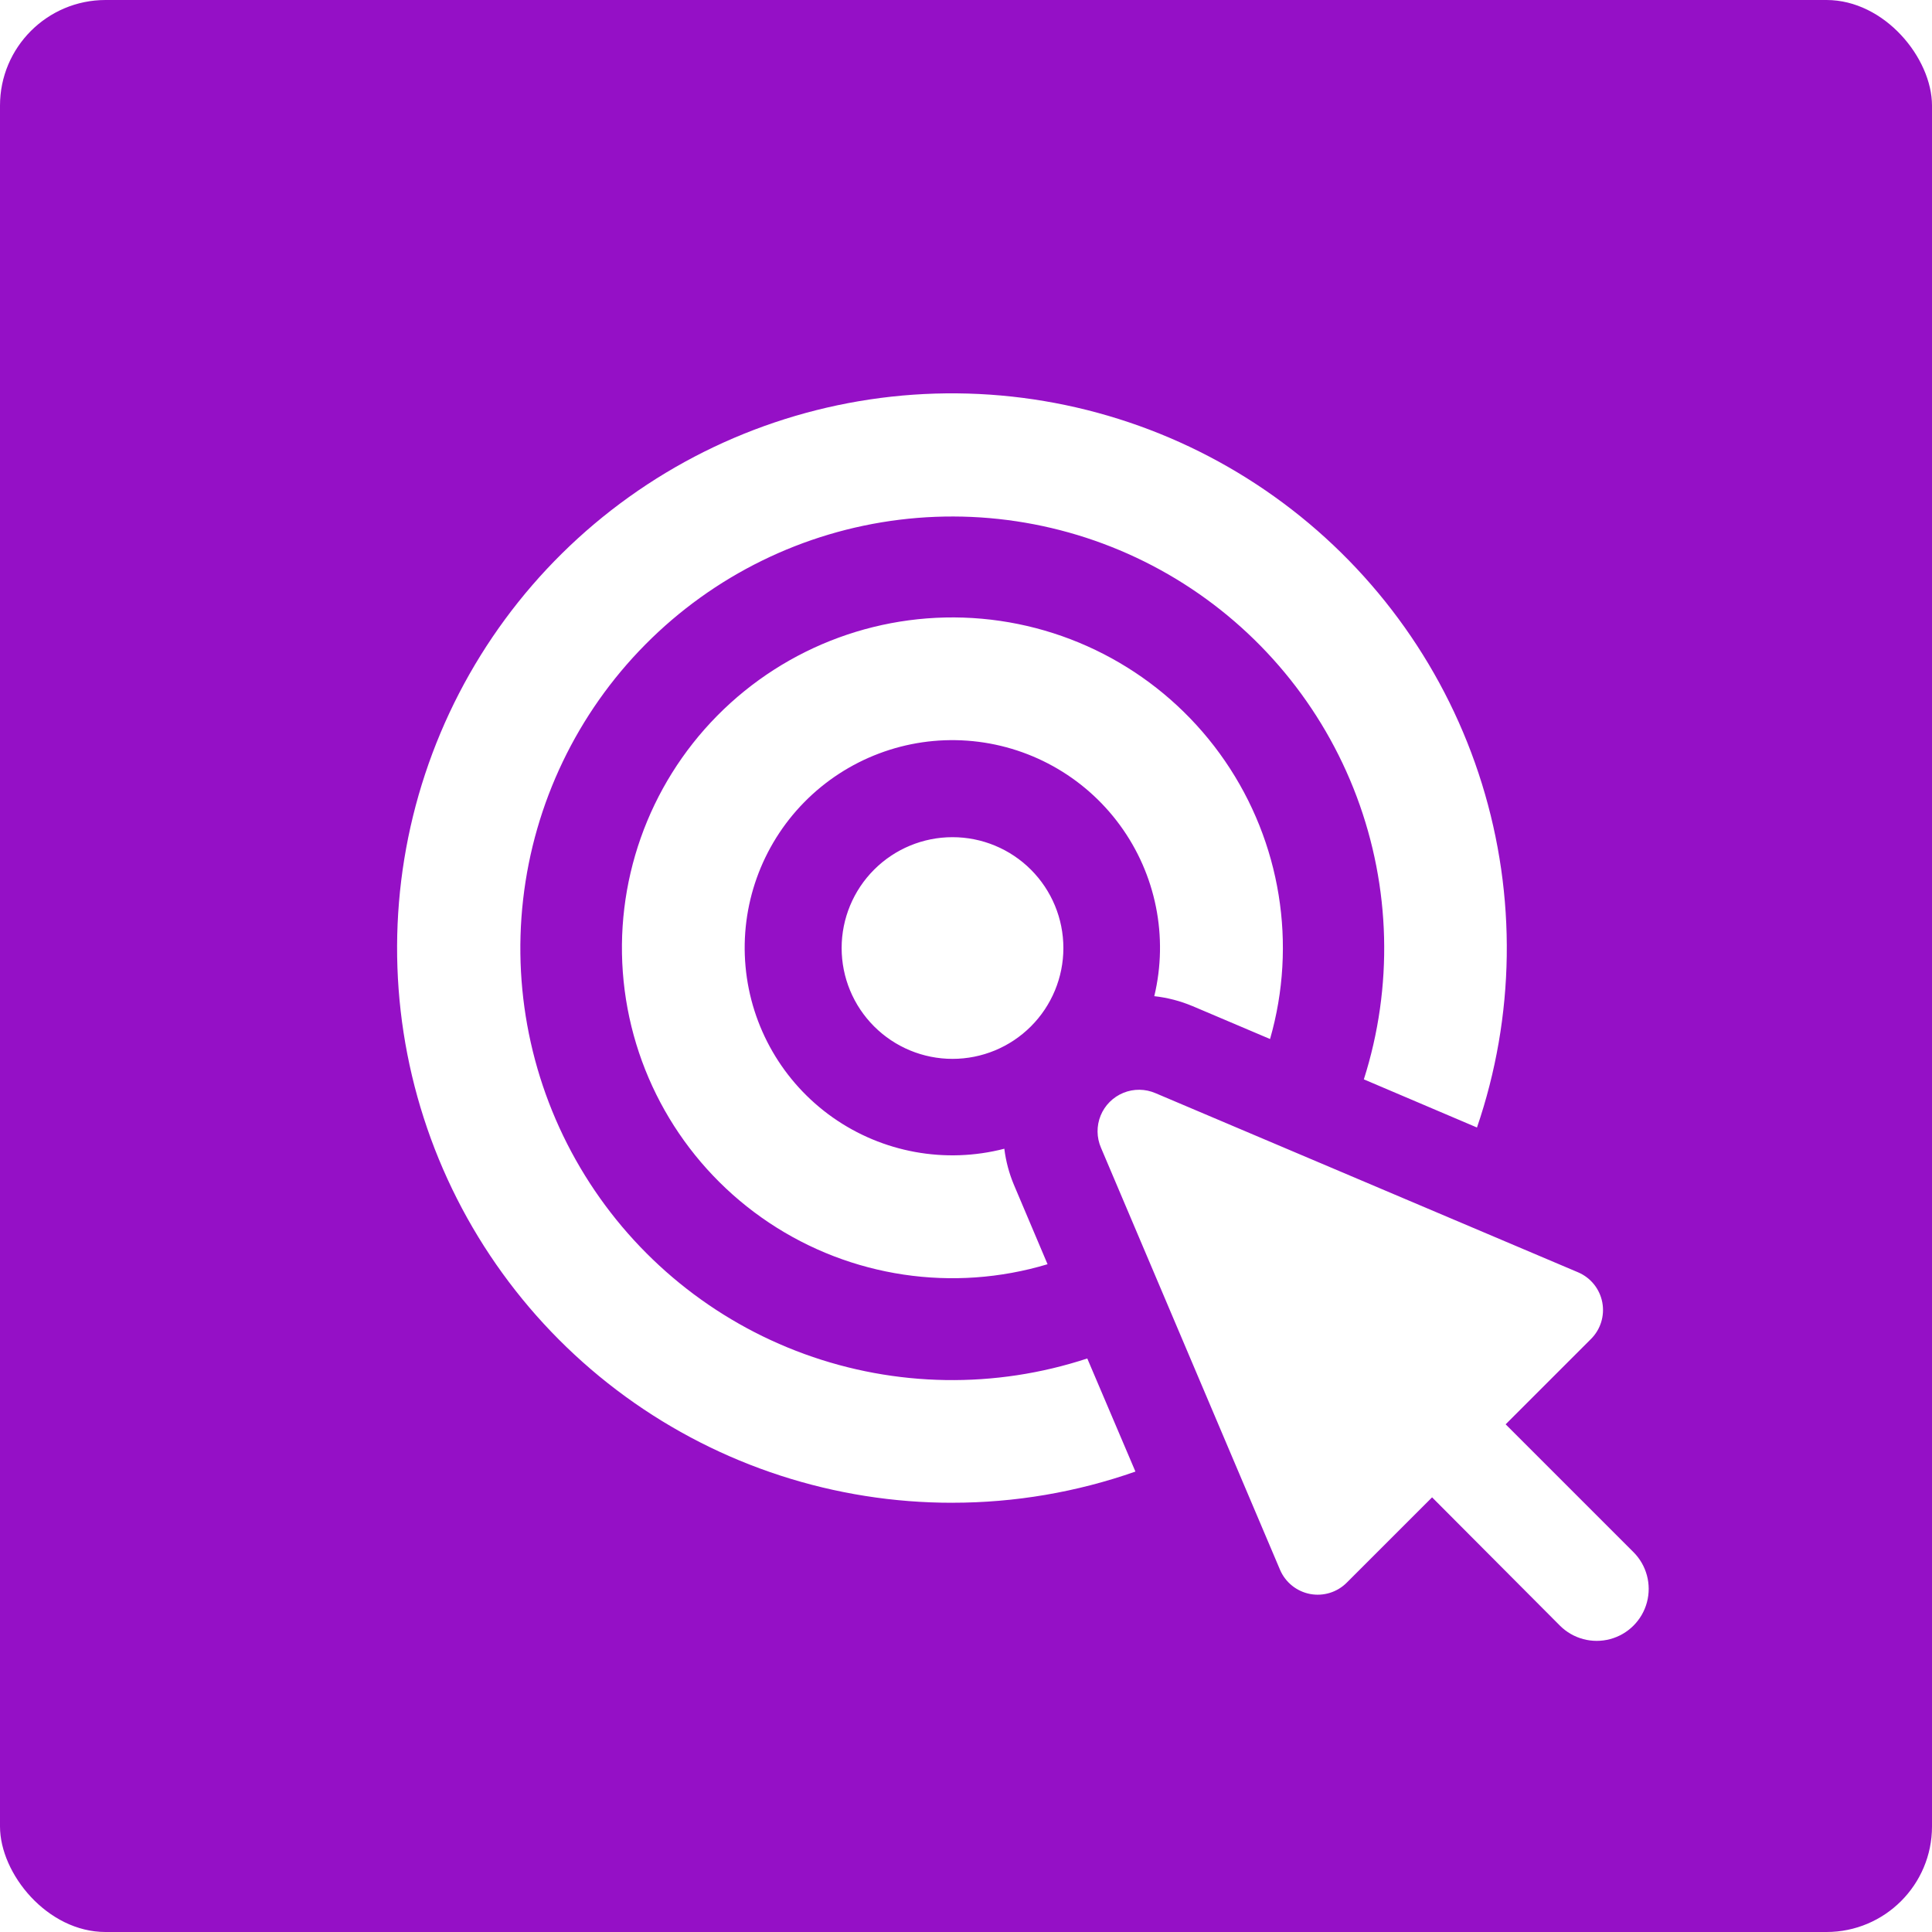 <?xml version="1.0" encoding="UTF-8"?> <svg xmlns="http://www.w3.org/2000/svg" width="146" height="146" viewBox="0 0 146 146" fill="none"> <g filter="url(#filter0_i_101_7)"> <rect width="146" height="146" rx="7.977" fill="#9510C6"></rect> </g> <path d="M71.98 63.265C74.203 63.265 76.334 64.148 77.905 65.719C79.476 67.29 80.359 69.42 80.359 71.642C80.359 73.863 79.476 75.994 77.905 77.564C76.334 79.136 74.203 80.018 71.98 80.018C69.758 80.018 67.628 79.136 66.056 77.564C64.485 75.994 63.602 73.863 63.602 71.642C63.602 69.42 64.485 67.29 66.056 65.719C67.627 64.148 69.758 63.265 71.98 63.265ZM90.116 76.029L95.977 78.518C98.034 71.356 96.785 63.652 92.571 57.508C88.357 51.363 81.618 47.421 74.196 46.757C66.773 46.095 59.443 48.781 54.205 54.081C48.968 59.381 46.373 66.743 47.127 74.155C47.882 81.567 51.909 88.254 58.107 92.392C64.304 96.528 72.026 97.682 79.163 95.537L76.617 89.526C76.254 88.658 76.011 87.744 75.896 86.809C71.436 87.962 66.695 87.097 62.929 84.445C59.163 81.791 56.754 77.619 56.339 73.032C55.924 68.445 57.546 63.908 60.775 60.624C64.004 57.339 68.513 55.638 73.108 55.973C77.702 56.307 81.918 58.643 84.636 62.361C87.355 66.078 88.303 70.802 87.228 75.28C88.222 75.39 89.195 75.642 90.116 76.031L90.116 76.029ZM113.78 107.635L120.22 101.196C120.952 100.473 121.275 99.433 121.085 98.423C120.895 97.412 120.215 96.562 119.27 96.154L87.323 82.611C86.549 82.276 85.673 82.266 84.893 82.585C84.112 82.904 83.493 83.523 83.174 84.303C82.856 85.084 82.865 85.959 83.2 86.733L96.737 118.642C97.145 119.586 97.996 120.266 99.007 120.457C100.018 120.647 101.058 120.323 101.781 119.592L108.222 113.153L117.883 122.849C118.876 123.841 120.322 124.229 121.679 123.866C123.034 123.503 124.094 122.444 124.457 121.088C124.82 119.732 124.433 118.286 123.44 117.294L113.78 107.635ZM71.982 113.561C76.689 113.561 81.362 112.764 85.803 111.206L82.165 102.659C75.203 104.949 67.674 104.83 60.788 102.321C53.902 99.813 48.061 95.061 44.205 88.83C40.35 82.599 38.703 75.252 39.532 67.972C40.361 60.693 43.616 53.904 48.774 48.699C53.931 43.493 60.691 40.175 67.965 39.277C75.238 38.38 82.602 39.955 88.872 43.75C95.14 47.546 99.949 53.34 102.524 60.199C105.098 67.059 105.288 74.585 103.065 81.567L111.614 85.205C114.487 76.801 114.617 67.701 111.984 59.218C109.351 50.736 104.091 43.309 96.962 38.008C89.834 32.708 81.206 29.808 72.321 29.726C63.438 29.645 54.758 32.387 47.535 37.556C40.31 42.725 34.915 50.055 32.127 58.488C29.338 66.921 29.301 76.021 32.021 84.477C34.74 92.932 40.077 100.305 47.258 105.533C54.441 110.761 63.098 113.573 71.982 113.563L71.982 113.561Z" fill="white"></path> <defs> <filter id="filter0_i_101_7" x="0" y="0" width="146" height="146" filterUnits="userSpaceOnUse" color-interpolation-filters="sRGB"> <feFlood flood-opacity="0" result="BackgroundImageFix"></feFlood> <feBlend mode="normal" in="SourceGraphic" in2="BackgroundImageFix" result="shape"></feBlend> <feColorMatrix in="SourceAlpha" type="matrix" values="0 0 0 0 0 0 0 0 0 0 0 0 0 0 0 0 0 0 127 0" result="hardAlpha"></feColorMatrix> <feOffset></feOffset> <feGaussianBlur stdDeviation="28.364"></feGaussianBlur> <feComposite in2="hardAlpha" operator="arithmetic" k2="-1" k3="1"></feComposite> <feColorMatrix type="matrix" values="0 0 0 0 1 0 0 0 0 1 0 0 0 0 1 0 0 0 0.52 0"></feColorMatrix> <feBlend mode="normal" in2="shape" result="effect1_innerShadow_101_7"></feBlend> </filter> </defs> </svg> 